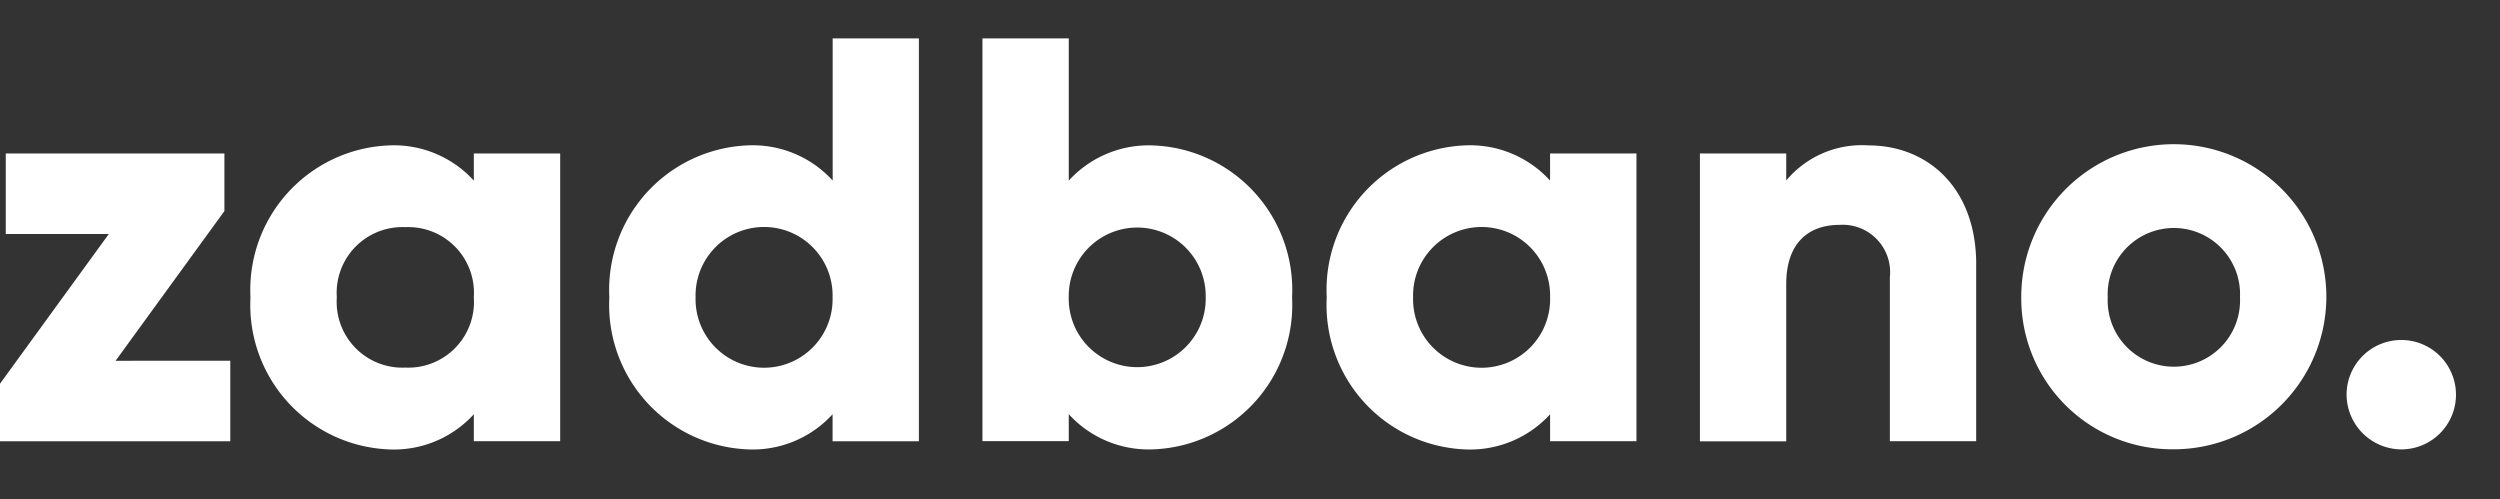 <svg id="Layer_x0020_1" xmlns="http://www.w3.org/2000/svg" width="100.186" height="20" viewBox="0 0 100.186 20">
  <rect x="0" y="0" width="100.186" height="20" fill="#333333" stroke="none"/>
  <rect id="Rectangle_47" data-name="Rectangle 47" width="100" height="20" transform="translate(0.186)" fill="none"/>
  <g id="_1838861841808" transform="translate(0 1.538)">
    <g id="Group_6" data-name="Group 6">
      <path id="Path_2" data-name="Path 2" d="M12.235,21.625v3.229H3.007V22.547l4.361-6H3.238V13.321H12v2.307l-4.361,6Z" transform="translate(-3.007 -8.708)" fill="#ffffff" fill-rule="evenodd"/>
      <path id="Path_3" data-name="Path 3" d="M27.084,13.269V24.8H23.623V23.719a4.334,4.334,0,0,1-3.437,1.407,5.791,5.791,0,0,1-5.513-6.089,5.793,5.793,0,0,1,5.513-6.09,4.333,4.333,0,0,1,3.437,1.408V13.269h3.461Zm-3.461,5.766a2.634,2.634,0,0,0-2.745-2.814,2.633,2.633,0,0,0-2.745,2.814,2.633,2.633,0,0,0,2.745,2.814A2.633,2.633,0,0,0,23.623,19.034Z" transform="translate(-4.635 -8.656)" fill="#ffffff" fill-rule="evenodd"/>
      <path id="Path_4" data-name="Path 4" d="M43.792,7.96V24.106H40.333V23.023A4.333,4.333,0,0,1,36.9,24.429a5.791,5.791,0,0,1-5.513-6.089A5.793,5.793,0,0,1,36.9,12.25a4.331,4.331,0,0,1,3.437,1.408V7.96h3.459ZM40.333,18.338a2.746,2.746,0,1,0-5.49,0,2.746,2.746,0,1,0,5.49,0Z" transform="translate(-6.968 -7.96)" fill="#ffffff" fill-rule="evenodd"/>
      <path id="Path_5" data-name="Path 5" d="M61.172,18.338a5.791,5.791,0,0,1-5.512,6.089,4.336,4.336,0,0,1-3.437-1.407V24.1H48.764V7.96h3.459v5.7a4.336,4.336,0,0,1,3.437-1.407A5.791,5.791,0,0,1,61.172,18.338Zm-3.461,0a2.745,2.745,0,1,0-5.489,0,2.745,2.745,0,1,0,5.489,0Z" transform="translate(-9.393 -7.96)" fill="#ffffff" fill-rule="evenodd"/>
      <path id="Path_6" data-name="Path 6" d="M77.212,13.269V24.8H73.751V23.719a4.334,4.334,0,0,1-3.437,1.407A5.791,5.791,0,0,1,64.8,19.036a5.793,5.793,0,0,1,5.513-6.09,4.332,4.332,0,0,1,3.437,1.408V13.269h3.461Zm-3.461,5.766a2.746,2.746,0,1,0-5.49,0,2.746,2.746,0,1,0,5.49,0Z" transform="translate(-11.632 -8.656)" fill="#ffffff" fill-rule="evenodd"/>
      <path id="Path_7" data-name="Path 7" d="M93.251,17.72V24.8H89.792V18.229a1.9,1.9,0,0,0-2.007-2.1c-1.268,0-2.146.737-2.146,2.376v6.3H82.18V13.269h3.459v1.083a3.946,3.946,0,0,1,3.3-1.407c2.332,0,4.314,1.661,4.314,4.775Z" transform="translate(-14.057 -8.656)" fill="#ffffff" fill-rule="evenodd"/>
      <path id="Path_8" data-name="Path 8" d="M97.147,19.034a6.113,6.113,0,1,1,6.112,6.089A6.045,6.045,0,0,1,97.147,19.034Zm8.765,0a2.653,2.653,0,1,0-5.3,0,2.653,2.653,0,1,0,5.3,0Z" transform="translate(-16.146 -8.656)" fill="#ffffff" fill-rule="evenodd"/>
      <path id="Path_9" data-name="Path 9" d="M112.3,24.2a2.192,2.192,0,1,1,2.192,2.192A2.206,2.206,0,0,1,112.3,24.2Z" transform="translate(-18.262 -9.921)" fill="#ffffff" fill-rule="evenodd"/>
    </g>
  </g>
</svg>
